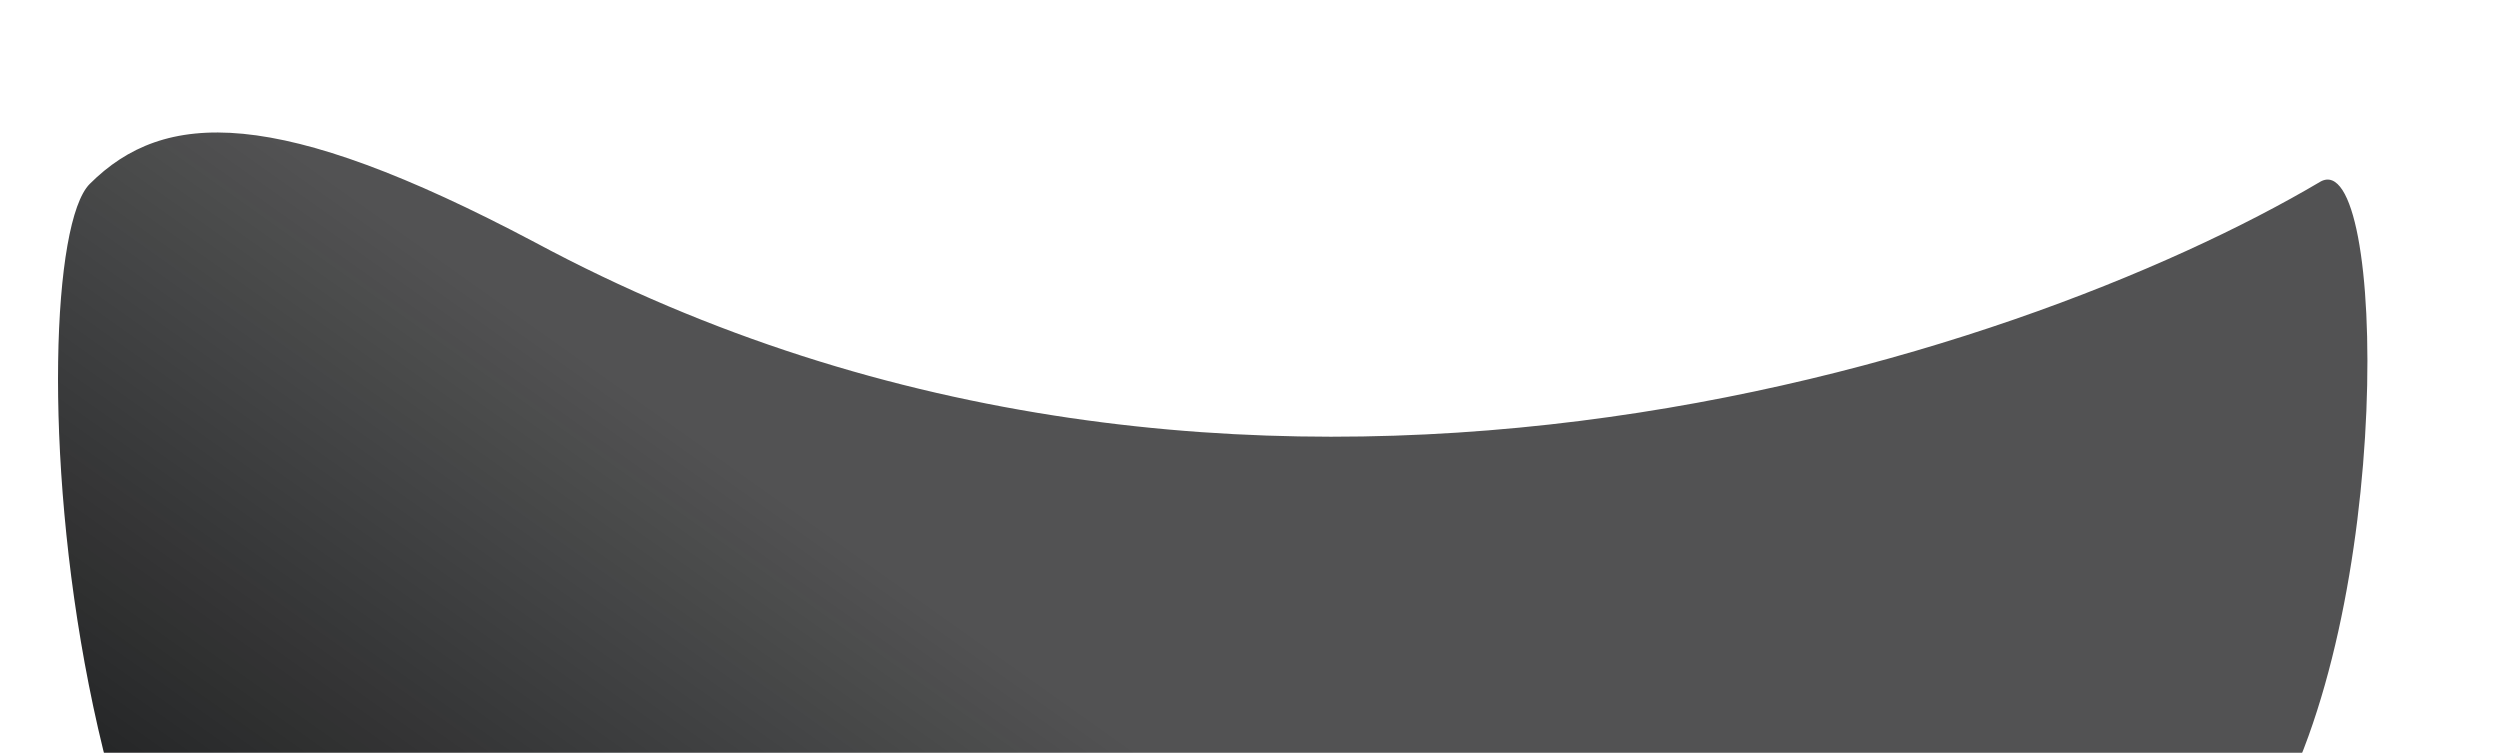 <svg width="1398" height="421" viewBox="0 0 1398 421" fill="none" xmlns="http://www.w3.org/2000/svg">
<g filter="url(#filter0_bf_231_191)">
<path d="M299.189 135.545C693.949 347.518 1129.3 201.201 1297.64 101.546C1334.74 81.131 1338.91 344.06 1267.64 461.685C1196.36 579.311 440.212 701.913 234.574 661.846C28.937 621.779 8.56 144.432 50.176 102.86C91.791 61.289 154.254 58.773 299.189 135.545Z" fill="url(#paint0_linear_231_191)"/>
</g>
<defs>
<filter id="filter0_bf_231_191" x="-41.555" y="0.092" width="1439.42" height="743.504" filterUnits="userSpaceOnUse" color-interpolation-filters="sRGB">
<feFlood flood-opacity="0" result="BackgroundImageFix"/>
<feGaussianBlur in="BackgroundImageFix" stdDeviation="5.5"/>
<feComposite in2="SourceAlpha" operator="in" result="effect1_backgroundBlur_231_191"/>
<feBlend mode="normal" in="SourceGraphic" in2="effect1_backgroundBlur_231_191" result="shape"/>
<feGaussianBlur stdDeviation="37" result="effect2_foregroundBlur_231_191"/>
</filter>
<linearGradient id="paint0_linear_231_191" x1="1157.99" y1="-558.441" x2="-29.919" y2="1116.73" gradientUnits="userSpaceOnUse">
<stop offset="0.533" stop-color="#08090A" stop-opacity="0.7"/>
<stop offset="0.81" stop-color="#08090A"/>
<stop offset="0.816" stop-color="#08090A"/>
<stop offset="0.883" stop-color="#08090A"/>
</linearGradient>
</defs>
</svg>

